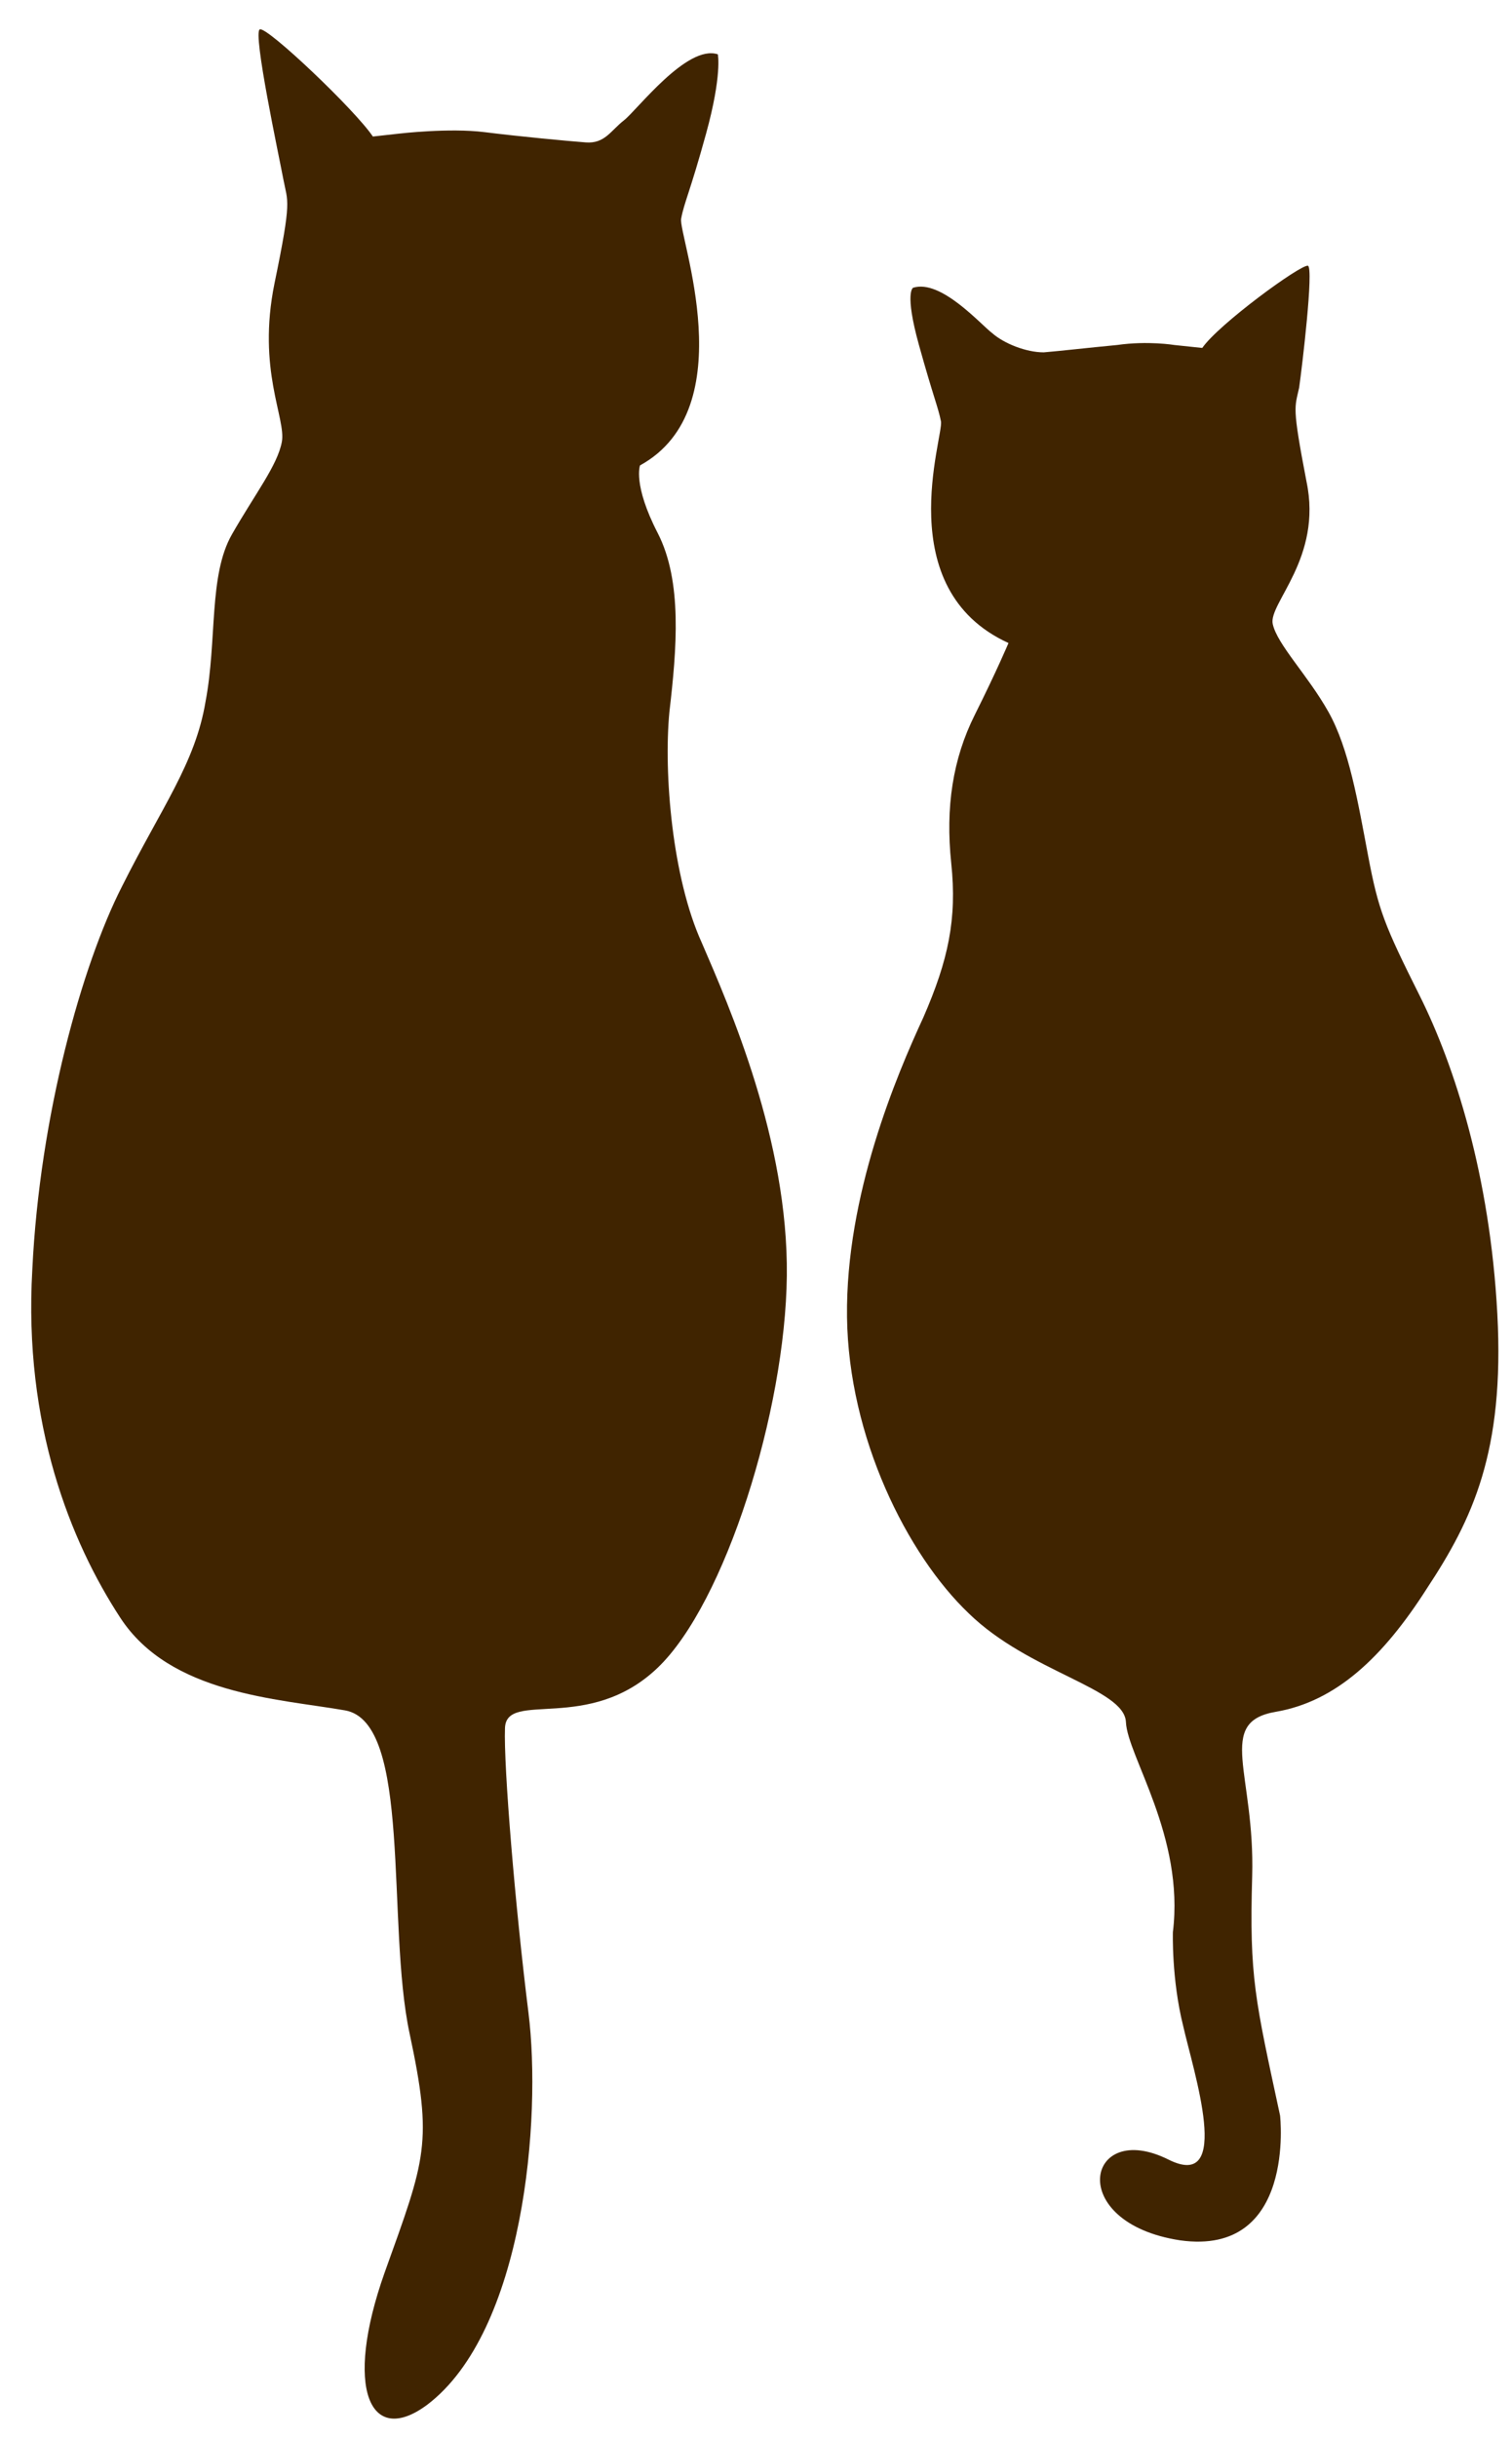 <?xml version="1.0" encoding="utf-8"?>
<!-- Generator: Adobe Illustrator 26.3.1, SVG Export Plug-In . SVG Version: 6.00 Build 0)  -->
<svg version="1.1" id="レイヤー_1" xmlns="http://www.w3.org/2000/svg" xmlns:xlink="http://www.w3.org/1999/xlink" x="0px"
	 y="0px" viewBox="0 0 103 166" style="enable-background:new 0 0 103 166;" xml:space="preserve">
<style type="text/css">
	.st0{fill:#402400;}
</style>
<g>
	<path class="st0" d="M27.2,9.1c0,0,3.4-0.4,5.8-0.1c2.4,0.3,5.6,0.6,6.9,0.7c1.3,0.1,1.7-0.8,2.6-1.5c0.9-0.7,4.3-5.2,6.4-4.5
		c0,0,0.3,1.4-0.8,5.4c-1.1,4-1.5,4.7-1.7,5.8c-0.2,1.1,4.3,12.9-2.8,16.8c0,0-0.5,1.3,1.2,4.6c1.7,3.3,1.3,7.9,0.8,12.2
		c-0.4,4.2,0.2,11.3,2.2,15.7c1.9,4.4,5.9,13.5,5.8,22.7c-0.1,9.2-4.2,22.3-8.8,26.7c-4.7,4.5-10.3,1.5-10.4,4.1
		c-0.1,2.6,0.7,12.2,1.6,19.4c0.9,7.2-0.3,21.7-6.9,26.7c-3.9,2.9-5.7-1.1-2.9-9c2.8-7.8,3.3-8.8,1.7-16.3c-1.6-7.5,0.2-21.2-4.4-22
		c-4.6-0.8-11.9-1.1-15.3-6.3c-3.4-5.2-6.6-13.2-6-23.7C2.7,76,5.6,65.7,8.3,60.4C11,55,13.3,52,14,47.8c0.8-4.2,0.2-8.6,1.8-11.4
		c1.6-2.8,3.1-4.7,3.4-6.3c0.3-1.6-1.7-4.9-0.5-10.8c1.2-5.8,0.9-5.5,0.6-7.1C19,10.6,17.2,2.2,17.7,2c0.5-0.2,6.5,5.5,7.7,7.3
		L27.2,9.1z"/>
	<path class="st0" d="M79.9,131.6c0.8-6.5-3.1-12-3.2-14.3c-0.1-2.3-6.6-3.4-10.7-7.4c-4.2-4-8.2-12-8.3-20.2
		c-0.1-8.3,3.4-16.5,5.2-20.4c1.7-3.9,2.3-6.7,1.9-10.5c-0.4-3.8,0.1-7.1,1.6-10.1c1.5-3,2.3-4.9,2.3-4.9
		c-8.1-3.7-4.4-14.1-4.6-15.1c-0.2-1-0.5-1.6-1.5-5.2c-1-3.6-0.4-3.9-0.4-3.9c1.9-0.6,4.6,2.5,5.4,3.1c0.8,0.7,2.3,1.3,3.5,1.3
		c1.2-0.1,2.9-0.3,5-0.5c2.1-0.3,3.9,0,3.9,0l1.9,0.2c1.1-1.6,6.7-5.7,7.2-5.6c0.4,0.2-0.4,6.9-0.6,8.3c-0.3,1.4-0.5,1.2,0.5,6.4
		c1.1,5.2-2.6,8.3-2.3,9.7c0.3,1.4,2.4,3.5,3.8,6c1.4,2.5,2,6.1,2.7,9.8c0.7,3.7,1.1,4.7,3.5,9.5c2.4,4.8,4.8,12.3,5.3,21.7
		c0.5,9.4-1.7,14-4.8,18.7c-3,4.7-6.2,7.7-10.3,8.4c-4.1,0.7-1.4,4.2-1.6,11.2c-0.2,6.9,0.2,8.4,1.9,16.3c0,0,1.1,9.6-6.8,8.5
		c-7.9-1.2-6.4-8.3-0.8-5.5c4.4,2.2,1.7-6,1-9.1C79.8,134.8,79.9,131.6,79.9,131.6z"/>
</g>
</svg>
